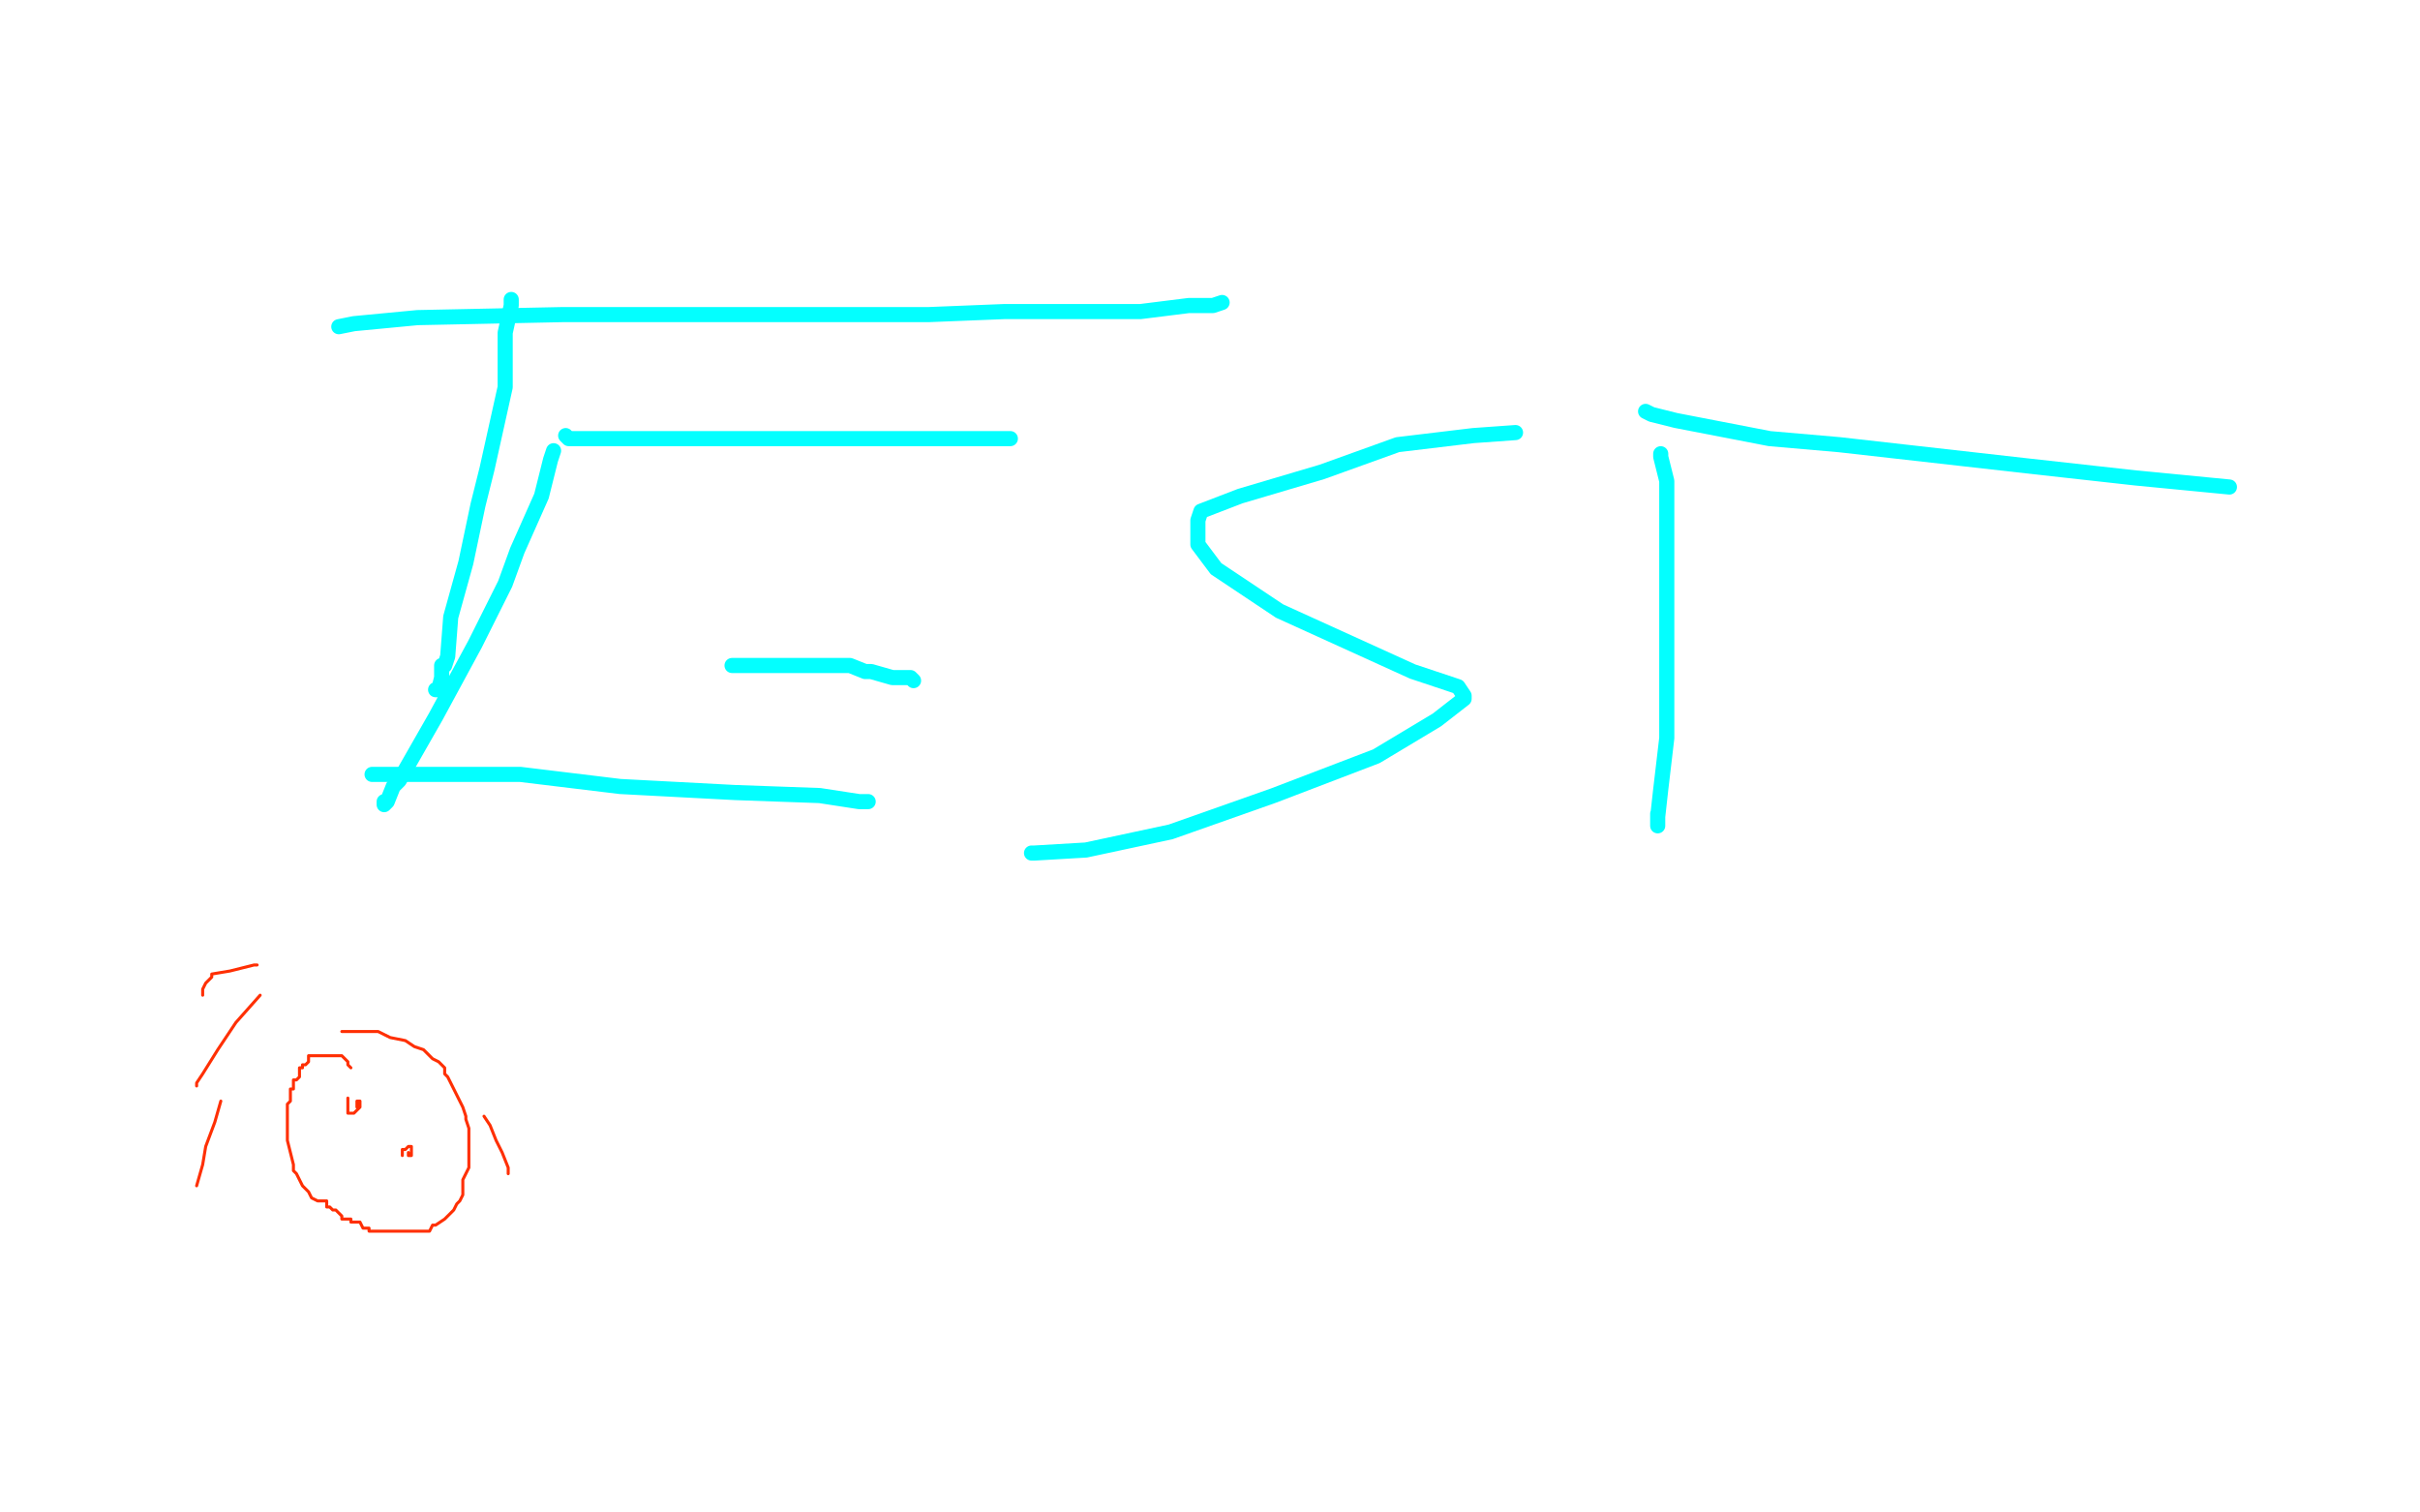 <?xml version="1.0" standalone="no"?>
<!DOCTYPE svg PUBLIC "-//W3C//DTD SVG 1.1//EN"
"http://www.w3.org/Graphics/SVG/1.1/DTD/svg11.dtd">

<svg width="800" height="500" version="1.1" xmlns="http://www.w3.org/2000/svg" xmlns:xlink="http://www.w3.org/1999/xlink" style="stroke-antialiasing: false"><desc>This SVG has been created on https://colorillo.com/</desc><rect x='0' y='0' width='800' height='500' style='fill: rgb(255,255,255); stroke-width:0' /><polyline points="169,99 169,101 169,101 167,110 167,110 167,128 167,128 161,155 161,155 158,167 158,167 154,186 154,186 149,204 148,217 147,220 146,220 146,224 145,228 144,228" style="fill: none; stroke: #03ffff; stroke-width: 5; stroke-linejoin: round; stroke-linecap: round; stroke-antialiasing: false; stroke-antialias: 0; opacity: 1.0"/>
<polyline points="112,108 117,107 117,107 138,105 138,105 186,104 186,104 238,104 238,104 307,104 307,104 332,103 332,103 377,103 377,103 393,101 401,101 404,100" style="fill: none; stroke: #03ffff; stroke-width: 5; stroke-linejoin: round; stroke-linecap: round; stroke-antialiasing: false; stroke-antialias: 0; opacity: 1.0"/>
<polyline points="183,149 182,152 182,152 179,164 179,164 171,182 171,182 167,193 167,193 157,213 157,213 144,237 144,237 132,258 132,258 130,260 128,265 127,266 127,265" style="fill: none; stroke: #03ffff; stroke-width: 5; stroke-linejoin: round; stroke-linecap: round; stroke-antialiasing: false; stroke-antialias: 0; opacity: 1.0"/>
<polyline points="187,144 188,145 188,145 196,145 196,145 211,145 211,145 255,145 255,145 299,145 299,145 328,145 328,145 333,145 333,145 334,145" style="fill: none; stroke: #03ffff; stroke-width: 5; stroke-linejoin: round; stroke-linecap: round; stroke-antialiasing: false; stroke-antialias: 0; opacity: 1.0"/>
<polyline points="242,220 255,220 255,220 259,220 259,220 271,220 271,220 281,220 281,220 286,222 286,222 288,222 288,222 295,224 295,224 297,224 301,224 302,225" style="fill: none; stroke: #03ffff; stroke-width: 5; stroke-linejoin: round; stroke-linecap: round; stroke-antialiasing: false; stroke-antialias: 0; opacity: 1.0"/>
<polyline points="123,256 124,256 124,256 140,256 140,256 172,256 172,256 205,260 205,260 243,262 243,262 271,263 271,263 284,265 284,265 287,265" style="fill: none; stroke: #03ffff; stroke-width: 5; stroke-linejoin: round; stroke-linecap: round; stroke-antialiasing: false; stroke-antialias: 0; opacity: 1.0"/>
<polyline points="501,143 487,144 487,144 462,147 462,147 437,156 437,156 410,164 410,164 397,169 397,169 396,172 396,172 396,180 402,188 423,202 445,212 467,222 482,227 484,230 484,231 475,238 455,250 421,263 387,275 359,281 342,282 341,282" style="fill: none; stroke: #03ffff; stroke-width: 5; stroke-linejoin: round; stroke-linecap: round; stroke-antialiasing: false; stroke-antialias: 0; opacity: 1.0"/>
<polyline points="549,150 549,151 549,151 551,159 551,159 551,175 551,175 551,205 551,205 551,231 551,231 551,244 551,244 549,261 549,261 548,270 548,273 548,269" style="fill: none; stroke: #03ffff; stroke-width: 5; stroke-linejoin: round; stroke-linecap: round; stroke-antialiasing: false; stroke-antialias: 0; opacity: 1.0"/>
<polyline points="544,136 546,137 546,137 554,139 554,139 585,145 585,145 608,147 608,147 670,154 670,154 706,158 706,158 737,161" style="fill: none; stroke: #03ffff; stroke-width: 5; stroke-linejoin: round; stroke-linecap: round; stroke-antialiasing: false; stroke-antialias: 0; opacity: 1.0"/>
<polyline points="116,353 115,352 115,352 115,351 115,351 113,349 113,349 109,349 109,349 106,349 106,349 105,349 105,349 104,349 103,349 102,349 102,351 101,352 100,352 100,353 99,353 99,355 99,356 98,357 97,357 97,359 97,360 96,360 96,362 96,363 96,364 95,365 95,366 95,367 95,368 95,369 95,370 95,371 95,372 95,374 95,377 96,381 97,385 97,386 97,387 98,388 99,390 100,392 101,393 102,394 103,396 105,397 106,397 107,397 108,397 108,399 109,399 110,400 111,400 113,402 113,403 115,403 116,403 116,404 119,404 120,406 122,406 122,407 124,407 125,407 126,407 127,407 128,407 129,407 130,407 131,407 132,407 133,407 135,407 136,407 138,407 139,407 140,407 141,407 142,407 143,405 144,405 147,403 149,401 150,400 151,398 152,397 153,395 153,393 153,391 153,390 155,386 155,385 155,384 155,383 155,382 155,381 155,379 155,378 155,377 155,373 154,370 154,369 153,366 151,362 150,360 148,356 147,355 147,353 145,351 143,350 141,348 140,347 137,346 134,344 129,343 125,341 121,341 119,341 117,341 116,341 115,341 114,341 113,341" style="fill: none; stroke: #ff2f03; stroke-width: 1; stroke-linejoin: round; stroke-linecap: round; stroke-antialiasing: false; stroke-antialias: 0; opacity: 1.0"/>
<polyline points="115,363 115,364 115,364 115,365 115,365 115,368 115,368 116,368 116,368 117,368 119,366 119,364 118,364 118,365 118,366" style="fill: none; stroke: #ff2f03; stroke-width: 1; stroke-linejoin: round; stroke-linecap: round; stroke-antialiasing: false; stroke-antialias: 0; opacity: 1.0"/>
<polyline points="135,381 135,382 135,382 136,382 136,380 136,379 135,379 134,380 133,380 133,381 133,382" style="fill: none; stroke: #ff2f03; stroke-width: 1; stroke-linejoin: round; stroke-linecap: round; stroke-antialiasing: false; stroke-antialias: 0; opacity: 1.0"/>
<polyline points="85,319 84,319 84,319 76,321 76,321 70,322 70,322 70,323 70,323 68,325 68,325 67,327 67,328 67,329" style="fill: none; stroke: #ff2f03; stroke-width: 1; stroke-linejoin: round; stroke-linecap: round; stroke-antialiasing: false; stroke-antialias: 0; opacity: 1.0"/>
<polyline points="86,329 78,338 78,338 72,347 72,347 67,355 67,355 65,358 65,358 65,359 65,359" style="fill: none; stroke: #ff2f03; stroke-width: 1; stroke-linejoin: round; stroke-linecap: round; stroke-antialiasing: false; stroke-antialias: 0; opacity: 1.0"/>
<polyline points="73,364 71,371 71,371 68,379 68,379 67,385 67,385 65,392 65,392" style="fill: none; stroke: #ff2f03; stroke-width: 1; stroke-linejoin: round; stroke-linecap: round; stroke-antialiasing: false; stroke-antialias: 0; opacity: 1.0"/>
<polyline points="160,369 162,372 162,372 164,377 164,377 166,381 166,381 168,386 168,386 168,388 168,388" style="fill: none; stroke: #ff2f03; stroke-width: 1; stroke-linejoin: round; stroke-linecap: round; stroke-antialiasing: false; stroke-antialias: 0; opacity: 1.0"/>
</svg>
